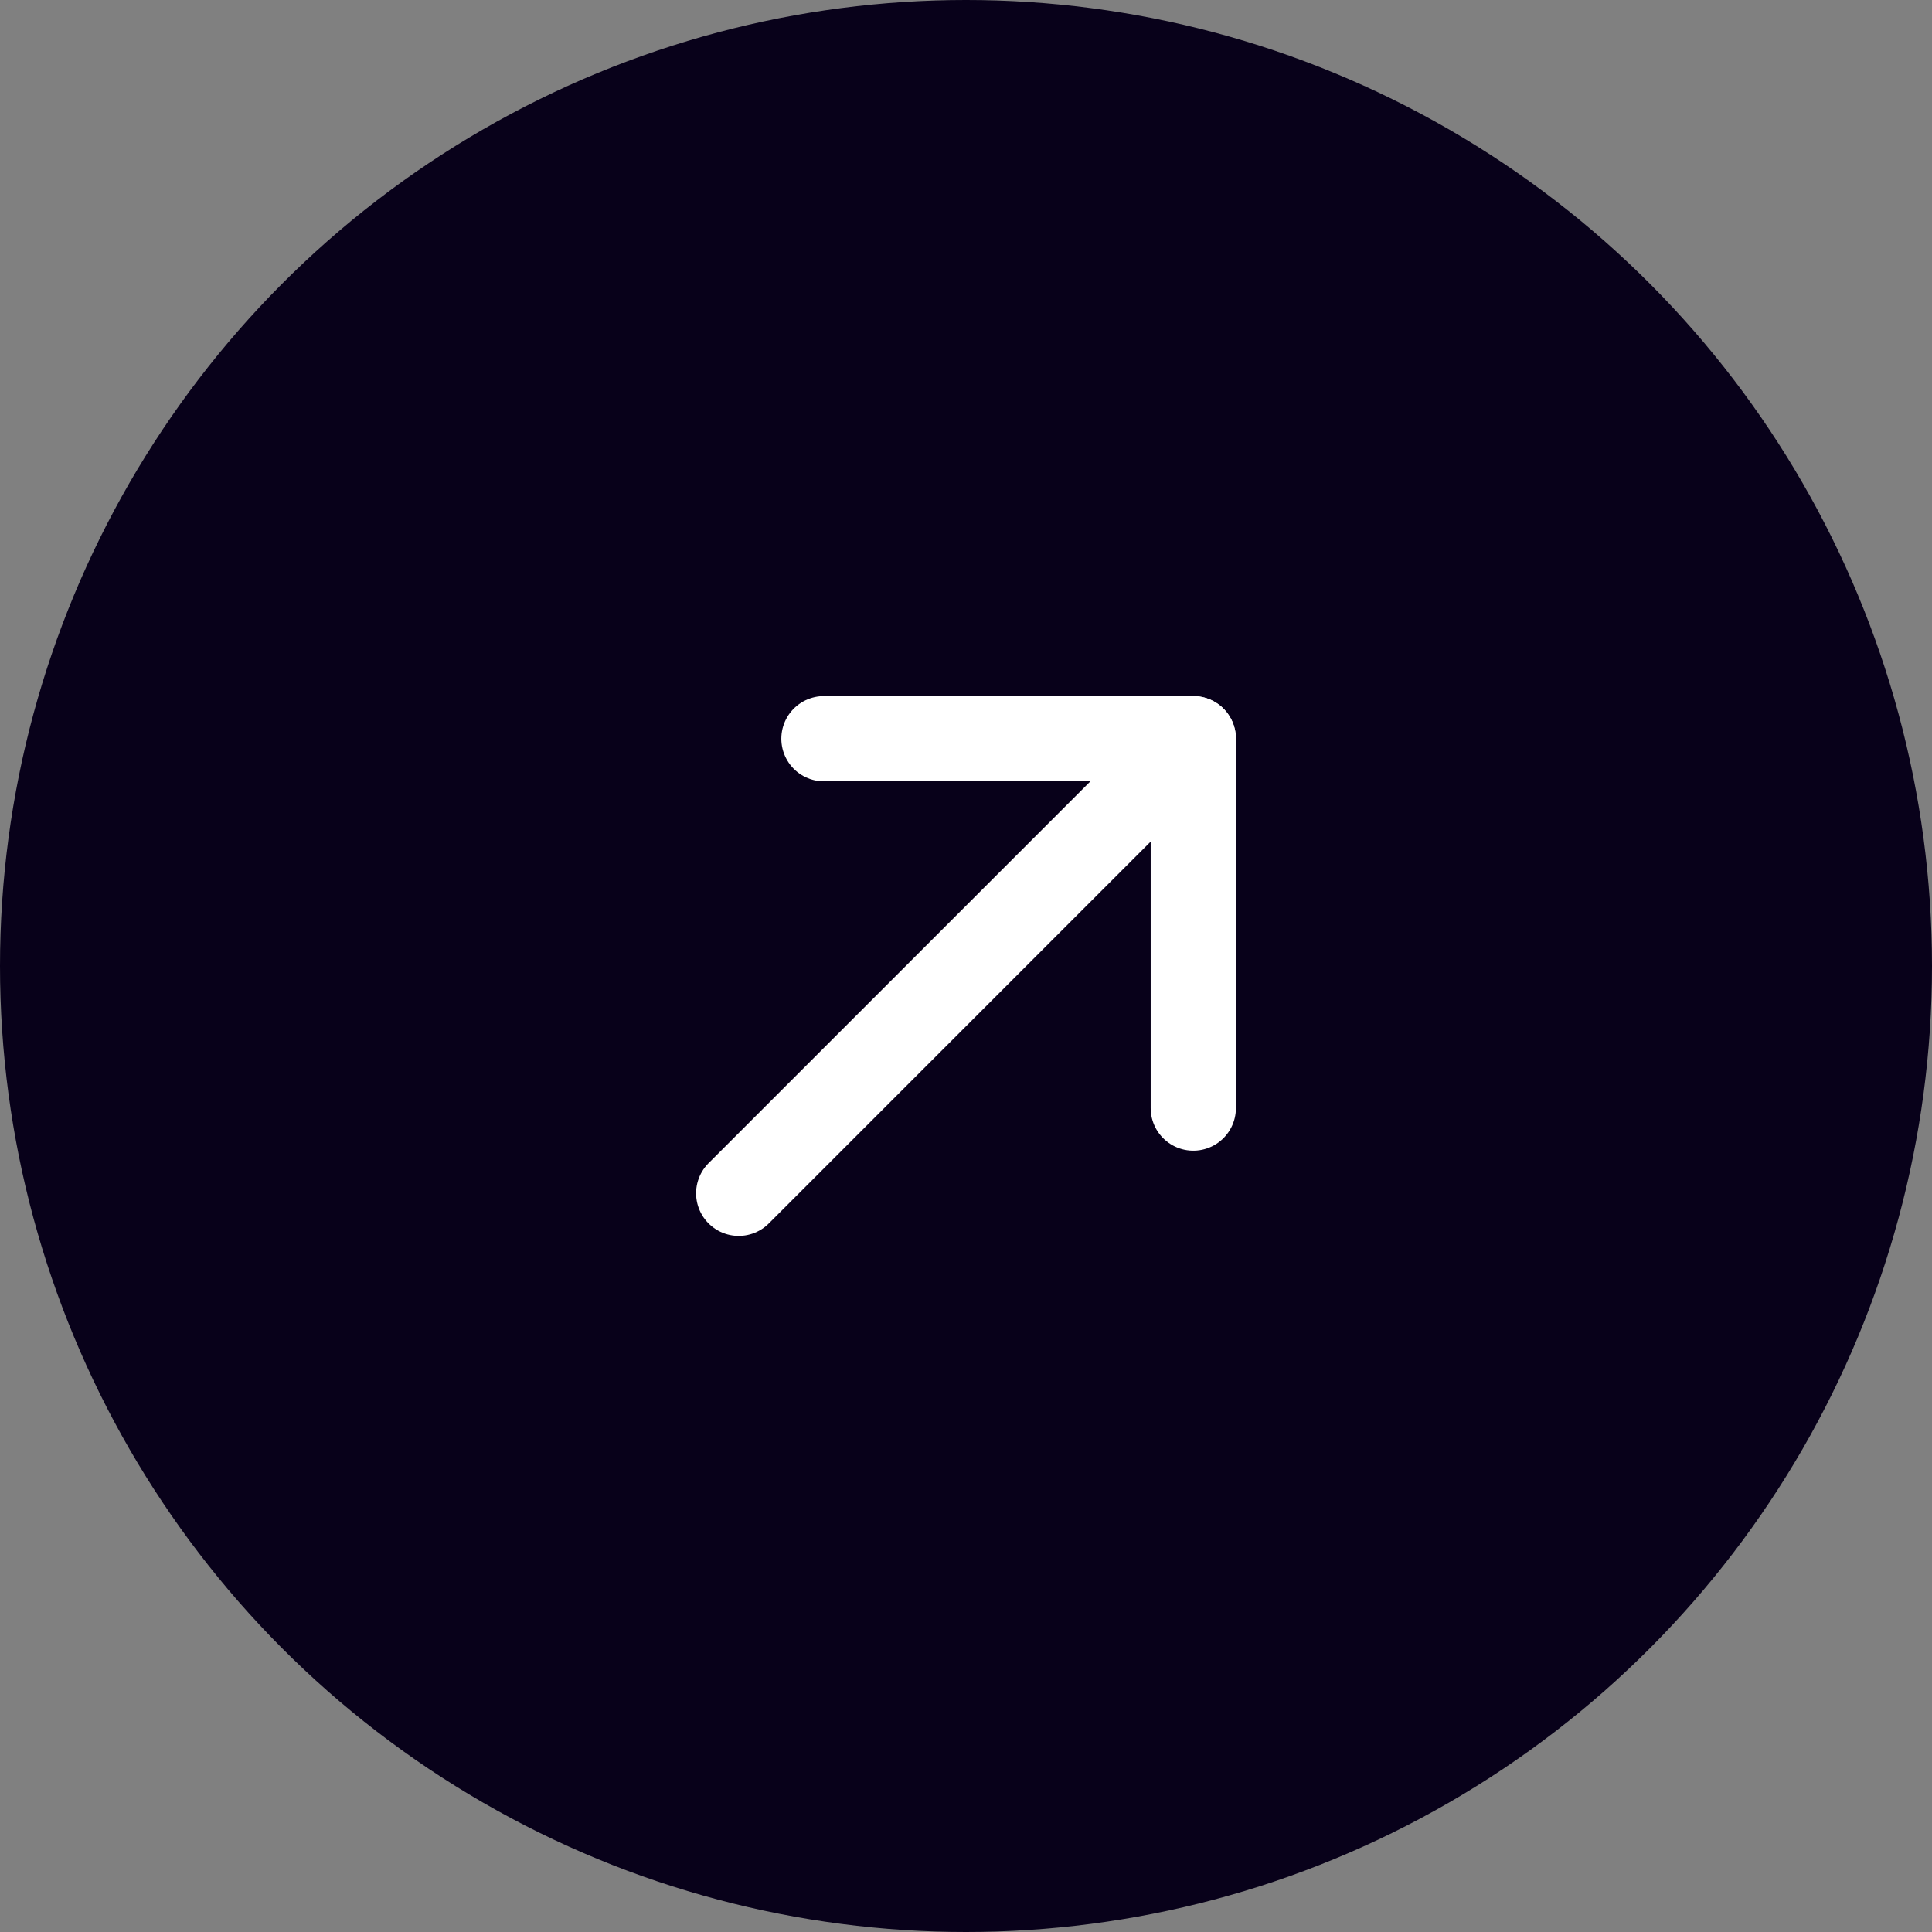 <svg width="34" height="34" viewBox="0 0 34 34" fill="none" xmlns="http://www.w3.org/2000/svg">
<rect x="0" y="0" width="34" height="34" fill="#808080" stroke="none"/>
<circle cx="17" cy="17" r="17" fill="#08011A"/>
<g clip-path="url(#clip0_105_3597)">
<path d="M13 21L21 13" stroke="white" stroke-width="1.5" stroke-linecap="round" stroke-linejoin="round"/>
<path d="M14.5 13H21V19.5" stroke="white" stroke-width="1.5" stroke-linecap="round" stroke-linejoin="round"/>
</g>
<defs>
<clipPath id="clip0_105_3597">
<rect width="16" height="16" fill="white" transform="translate(9 9)"/>
</clipPath>
</defs>
</svg>
